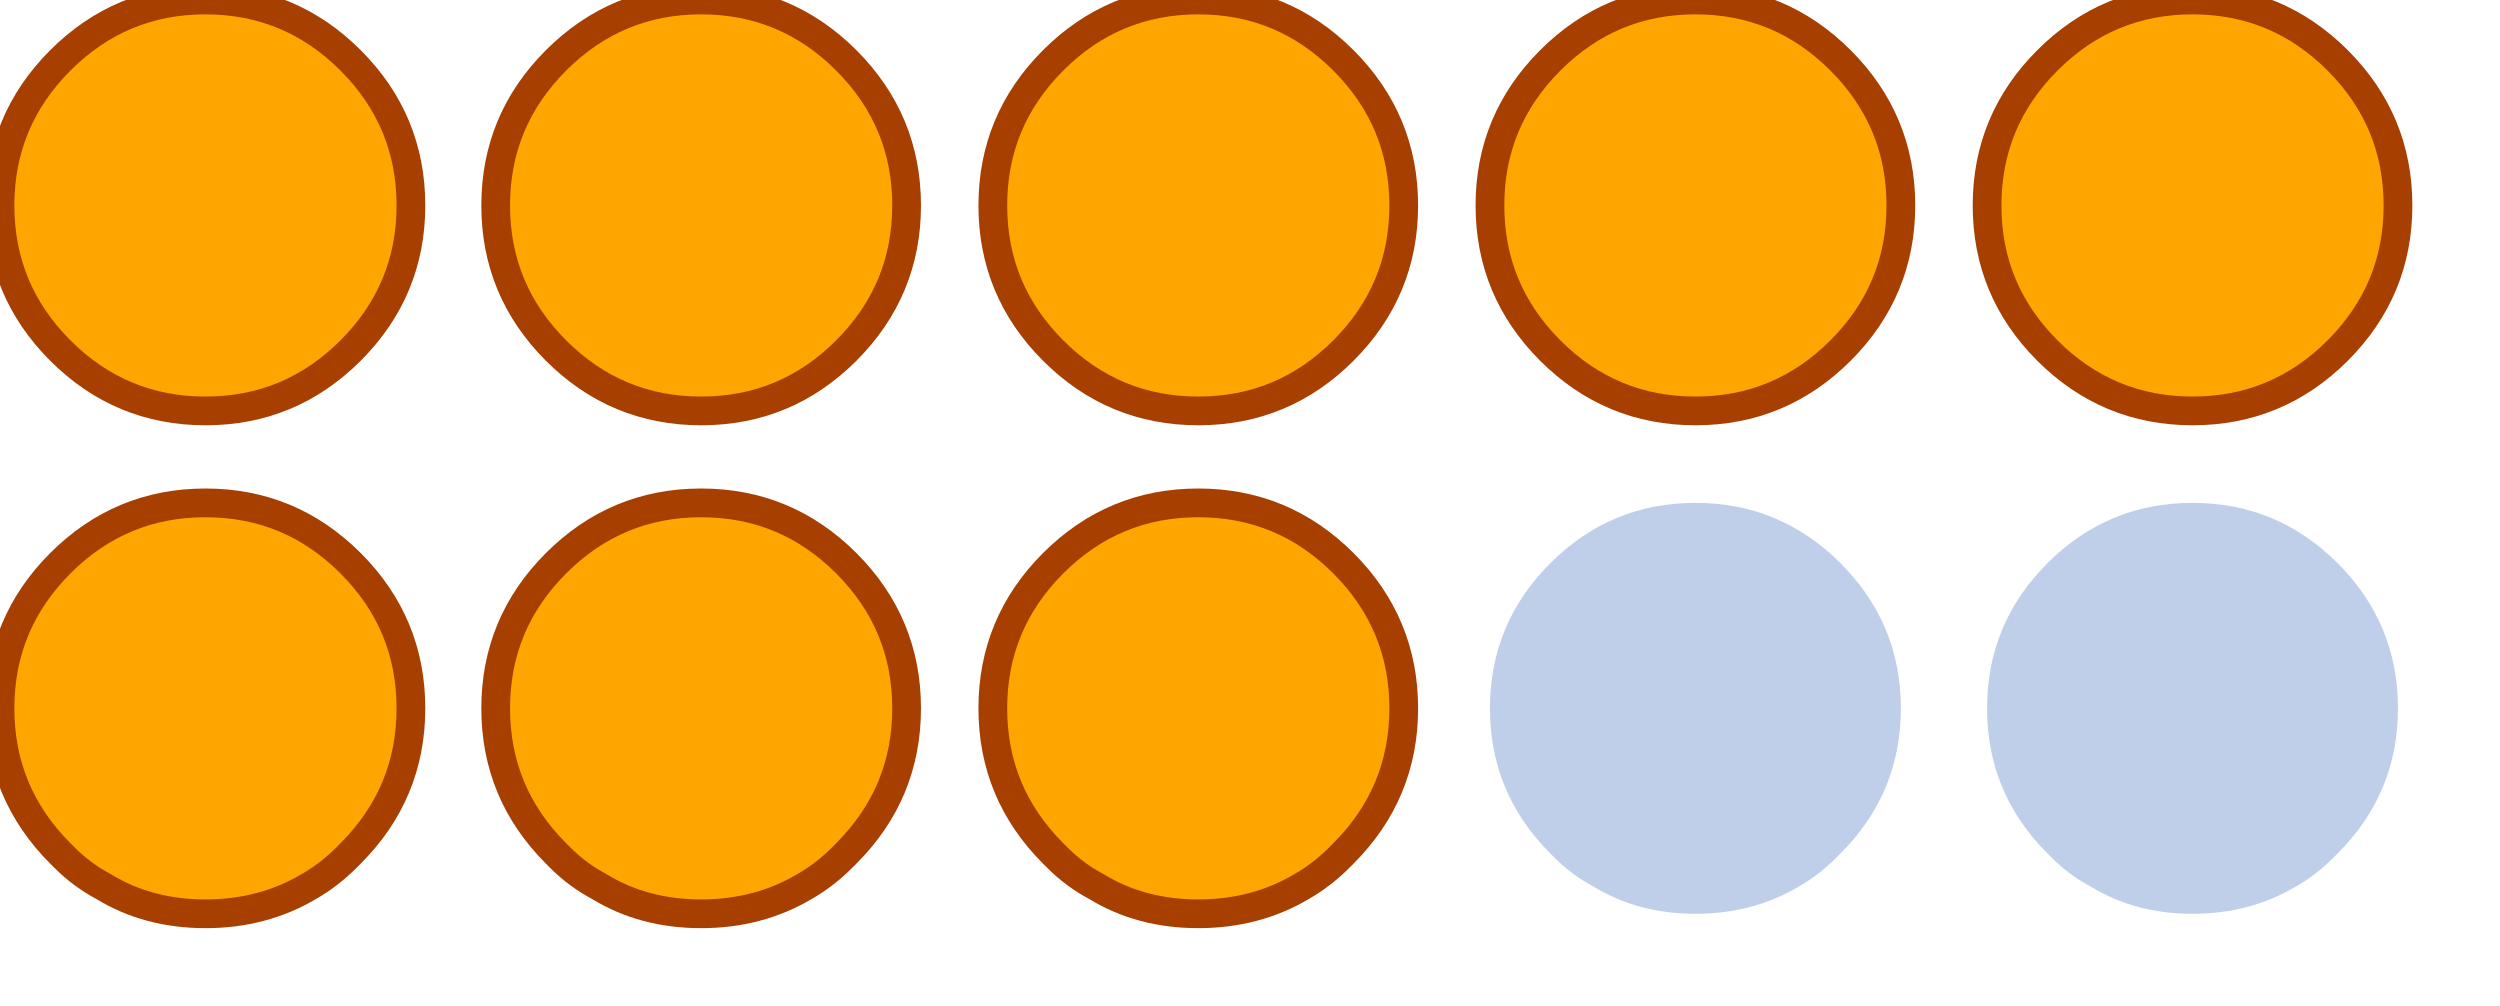 <?xml version="1.0" encoding="utf-8"?>
<svg id="ATRIL_WINS" image-rendering="auto" baseProfile="basic" version="1.1" x="0px" y="0px" width="87" height="35" xmlns="http://www.w3.org/2000/svg" xmlns:xlink="http://www.w3.org/1999/xlink">
  <g id="alfaWins8" overflow="visible">
    <g>
      <g id="Layer1_0_FILL">
        <path fill="#FFA500" stroke="none" d="M7.15 17.5Q4.2 17.5 2.1 19.6 0 21.7 0 24.65 0 27.6 2.1 29.7 2.2 29.8 2.25 29.85 2.85 30.45 3.6 30.85 5.15 31.8 7.15 31.8 9.15 31.8 10.75 30.85 11.45 30.45 12.05 29.85 12.1 29.8 12.2 29.7 14.3 27.6 14.3 24.65 14.3 21.7 12.2 19.6 10.1 17.5 7.15 17.5M14.3 7.15Q14.3 4.2 12.2 2.1 10.1 0 7.15 0 4.2 0 2.1 2.1 0 4.2 0 7.15 0 10.1 2.1 12.2 4.2 14.3 7.15 14.3 10.1 14.3 12.2 12.2 14.3 10.1 14.3 7.15M29.45 19.6Q27.35 17.5 24.4 17.5 21.45 17.5 19.35 19.6 17.25 21.7 17.25 24.65 17.25 27.6 19.35 29.7 19.45 29.8 19.5 29.85 20.1 30.45 20.85 30.85 22.4 31.8 24.4 31.8 26.4 31.8 28 30.85 28.7 30.45 29.3 29.85 29.35 29.8 29.45 29.7 31.55 27.6 31.55 24.65 31.55 21.7 29.45 19.6M29.45 2.1Q27.35 0 24.4 0 21.45 0 19.35 2.1 17.25 4.2 17.25 7.15 17.25 10.1 19.35 12.2 21.45 14.3 24.4 14.3 27.35 14.3 29.45 12.2 31.55 10.1 31.55 7.15 31.55 4.2 29.45 2.1M48.85 24.65Q48.85 21.7 46.75 19.6 44.65 17.5 41.7 17.5 38.75 17.5 36.65 19.6 34.55 21.7 34.55 24.65 34.55 27.6 36.65 29.7 36.75 29.8 36.8 29.85 37.4 30.45 38.15 30.85 39.7 31.8 41.7 31.8 43.7 31.8 45.3 30.85 46 30.45 46.6 29.85 46.65 29.8 46.75 29.7 48.85 27.6 48.85 24.65M48.85 7.15Q48.85 4.2 46.75 2.1 44.65 0 41.7 0 38.75 0 36.65 2.1 34.55 4.2 34.55 7.15 34.55 10.1 36.65 12.2 38.75 14.3 41.7 14.3 44.65 14.3 46.75 12.2 48.85 10.1 48.85 7.15M64.05 12.2Q66.15 10.1 66.15 7.15 66.15 4.2 64.05 2.1 61.95 0 59 0 56.05 0 53.95 2.1 51.85 4.2 51.85 7.15 51.85 10.1 53.95 12.2 56.05 14.3 59 14.3 61.95 14.3 64.05 12.2M83.45 7.15Q83.45 4.2 81.35 2.1 79.25 0 76.3 0 73.35 0 71.25 2.1 69.15 4.2 69.15 7.15 69.15 10.1 71.25 12.2 73.35 14.3 76.3 14.3 79.25 14.3 81.35 12.2 83.45 10.1 83.45 7.15Z"/>
        <path fill="#0042AF" fill-opacity=".25" stroke="none" d="M66.15 24.65Q66.15 21.7 64.05 19.6 61.95 17.5 59 17.5 56.05 17.5 53.95 19.6 51.85 21.7 51.85 24.65 51.85 27.6 53.95 29.7 54.05 29.8 54.1 29.85 54.7 30.45 55.45 30.85 57 31.8 59 31.8 61 31.8 62.6 30.85 63.3 30.45 63.9 29.85 63.95 29.8 64.05 29.7 66.15 27.6 66.15 24.65M83.45 24.65Q83.45 21.7 81.35 19.6 79.25 17.5 76.3 17.5 73.35 17.5 71.25 19.6 69.15 21.7 69.15 24.65 69.15 27.6 71.25 29.7 71.35 29.8 71.4 29.85 72 30.45 72.75 30.85 74.3 31.8 76.3 31.8 78.3 31.8 79.9 30.85 80.6 30.45 81.2 29.85 81.25 29.8 81.35 29.7 83.45 27.6 83.45 24.65Z"/>
      </g>
      <path id="Layer1_0_1_STROKES" stroke="#A63F00" stroke-width="1" stroke-linejoin="round" stroke-linecap="round" fill="none" d="M83.45 7.15Q83.45 10.1 81.35 12.2 79.25 14.3 76.3 14.3 73.35 14.3 71.25 12.2 69.15 10.1 69.15 7.15 69.15 4.2 71.25 2.1 73.35 0 76.3 0 79.25 0 81.35 2.1 83.45 4.2 83.45 7.15ZM66.15 7.15Q66.15 10.1 64.05 12.2 61.95 14.3 59 14.3 56.05 14.3 53.95 12.2 51.85 10.1 51.85 7.15 51.85 4.2 53.95 2.1 56.05 0 59 0 61.95 0 64.05 2.1 66.15 4.2 66.15 7.15ZM48.85 7.15Q48.85 10.1 46.75 12.2 44.65 14.3 41.7 14.3 38.75 14.3 36.65 12.2 34.55 10.1 34.55 7.15 34.55 4.2 36.65 2.1 38.75 0 41.7 0 44.65 0 46.75 2.1 48.85 4.2 48.85 7.15ZM48.85 24.65Q48.85 27.6 46.75 29.7 46.65 29.8 46.6 29.85 46 30.45 45.3 30.85 43.7 31.8 41.7 31.8 39.7 31.8 38.15 30.85 37.4 30.45 36.8 29.85 36.75 29.8 36.65 29.7 34.55 27.6 34.55 24.65 34.55 21.7 36.65 19.6 38.75 17.5 41.7 17.5 44.65 17.5 46.75 19.6 48.85 21.7 48.85 24.65ZM31.55 7.15Q31.55 10.1 29.45 12.2 27.35 14.3 24.4 14.3 21.45 14.3 19.35 12.2 17.25 10.1 17.25 7.15 17.25 4.2 19.35 2.1 21.45 0 24.4 0 27.35 0 29.45 2.1 31.55 4.2 31.55 7.15ZM31.55 24.65Q31.55 27.6 29.45 29.7 29.35 29.8 29.3 29.85 28.7 30.45 28 30.85 26.4 31.8 24.4 31.8 22.4 31.8 20.85 30.85 20.1 30.45 19.5 29.85 19.45 29.8 19.35 29.7 17.25 27.6 17.25 24.65 17.25 21.7 19.35 19.6 21.45 17.5 24.4 17.5 27.35 17.5 29.45 19.6 31.55 21.7 31.55 24.65ZM14.3 7.15Q14.3 10.1 12.2 12.2 10.1 14.3 7.15 14.3 4.2 14.3 2.1 12.2 0 10.1 0 7.15 0 4.2 2.1 2.1 4.2 0 7.15 0 10.1 0 12.2 2.1 14.3 4.2 14.3 7.15ZM14.3 24.65Q14.3 27.6 12.2 29.7 12.1 29.8 12.05 29.85 11.45 30.45 10.75 30.85 9.15 31.8 7.15 31.8 5.15 31.8 3.6 30.85 2.85 30.45 2.25 29.85 2.2 29.8 2.1 29.7 0 27.6 0 24.65 0 21.7 2.1 19.6 4.2 17.5 7.15 17.5 10.1 17.5 12.2 19.6 14.3 21.7 14.3 24.65Z"/>
    </g>
  </g>
</svg>